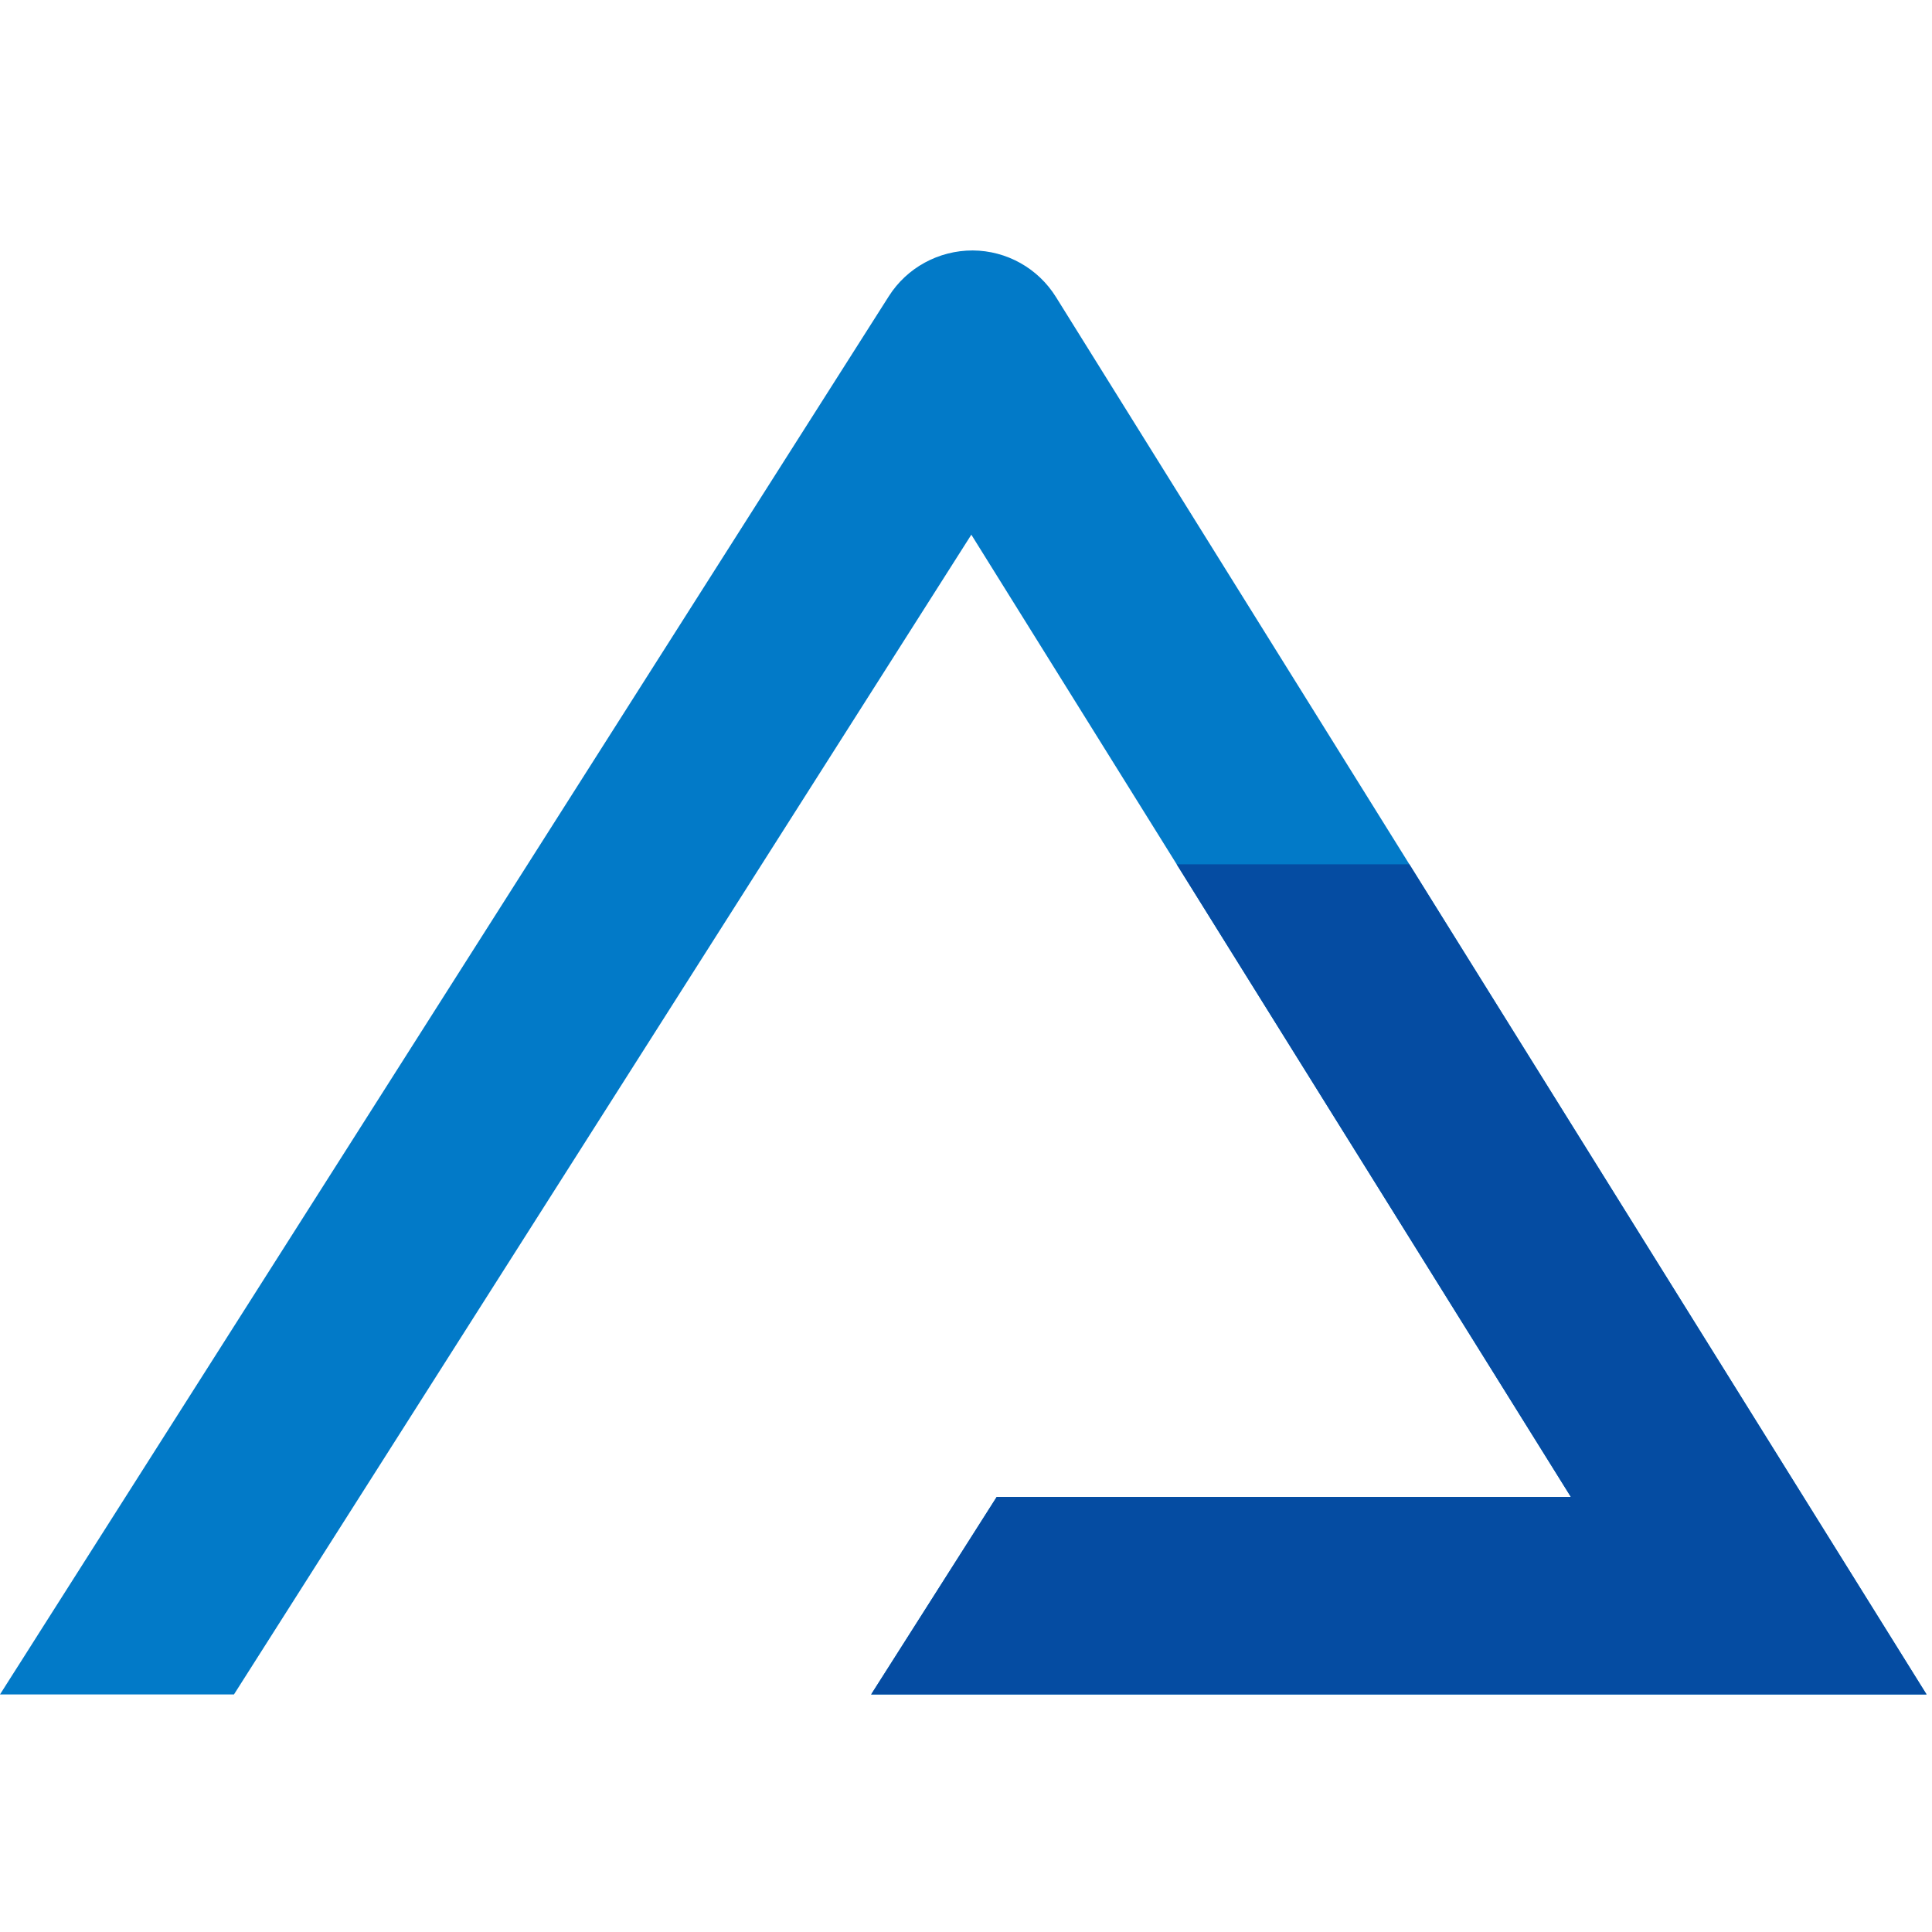 <svg width="108" height="108" viewBox="0 0 108 108" fill="none" xmlns="http://www.w3.org/2000/svg">
<path d="M54.373 14C52.474 14 50.701 14.958 49.684 16.562L2.267 91.151L1.216 92.808L0.681 93.647L0 94.72H1.183H2.369H13.079L54.298 29.889L87.813 83.679H55.716L48.697 94.72H97.757H107.696L102.438 86.279L59.03 16.606C58.029 14.995 56.271 14.011 54.373 14Z" fill="#027AC8"/>
<path d="M65.778 48.316L87.812 83.68H55.716L48.697 94.72H97.757H107.696L102.437 86.28L78.785 48.316H65.778Z" fill="#054CA2"/>
</svg>
